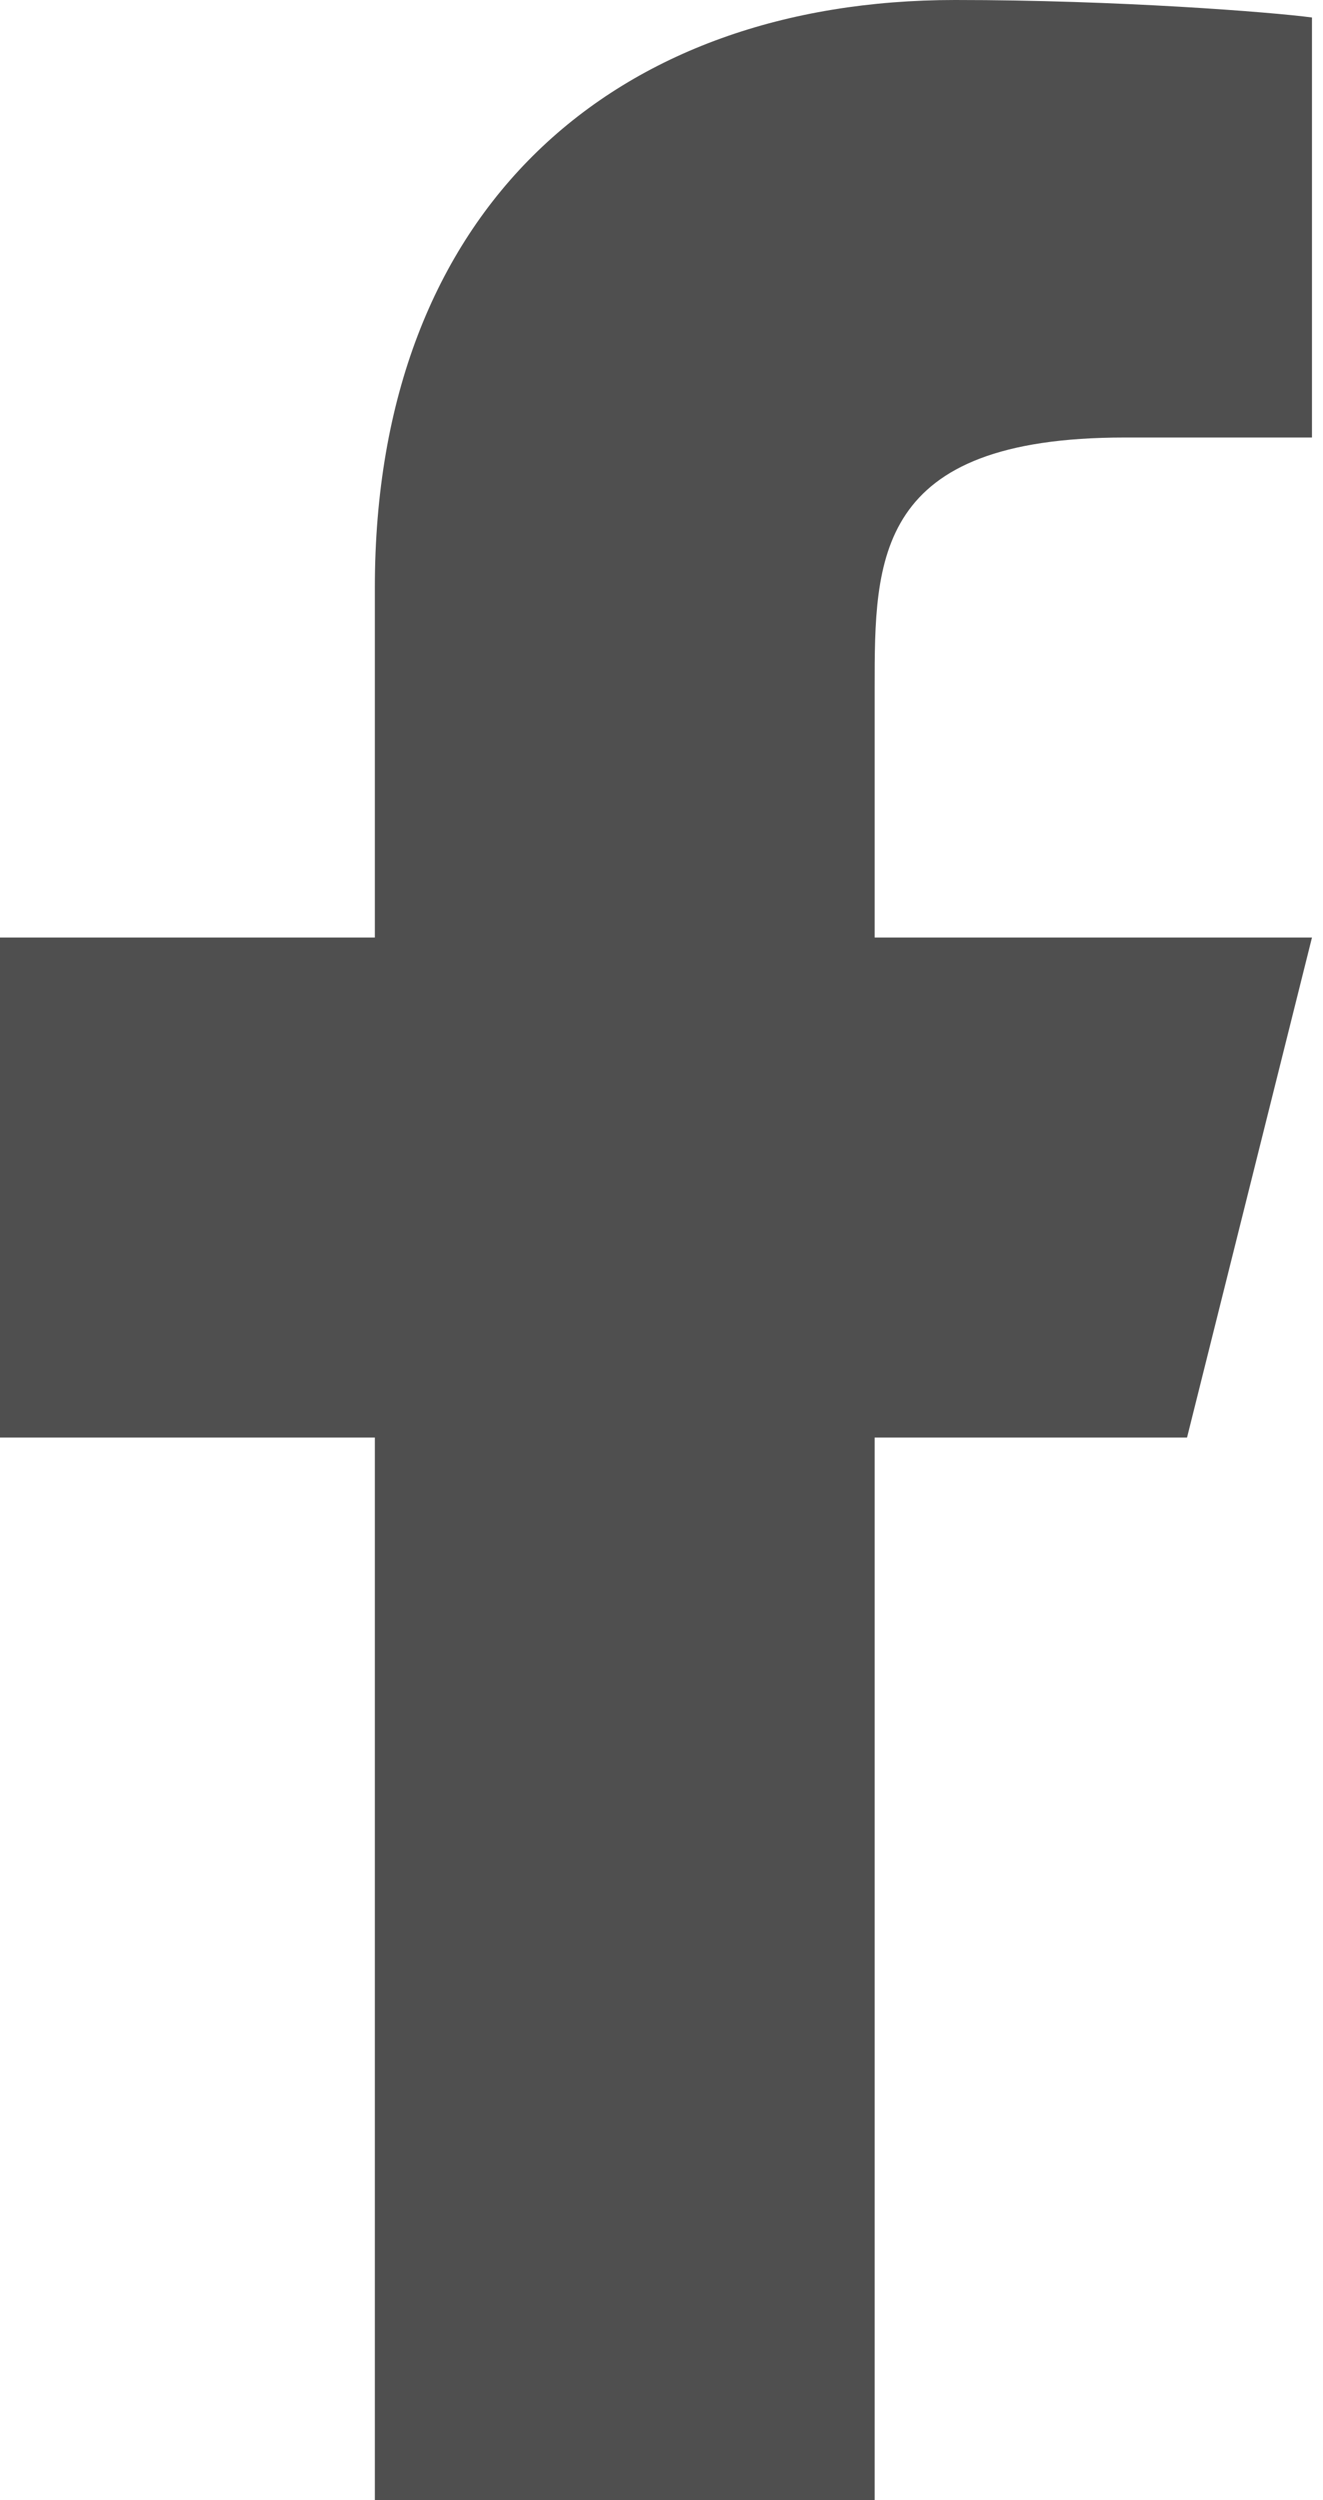 <svg width="9" height="17" viewBox="0 0 9 17" fill="none" xmlns="http://www.w3.org/2000/svg">
<g clip-path="url(#clip0_1101_27)">
<path d="M5.95 9.775H8.075L8.925 6.375H5.95V4.675C5.95 3.8 5.95 2.975 7.65 2.975H8.925V0.119C8.648 0.082 7.602 0 6.497 0C4.189 0 2.55 1.408 2.55 3.995V6.375H0V9.775H2.55V17H5.95V9.775Z" fill="#4F4F4F"/>
</g>
<defs>
<clipPath id="clip0_1101_27">
<rect width="9" height="17" fill="white"/>
</clipPath>
</defs>
</svg>
